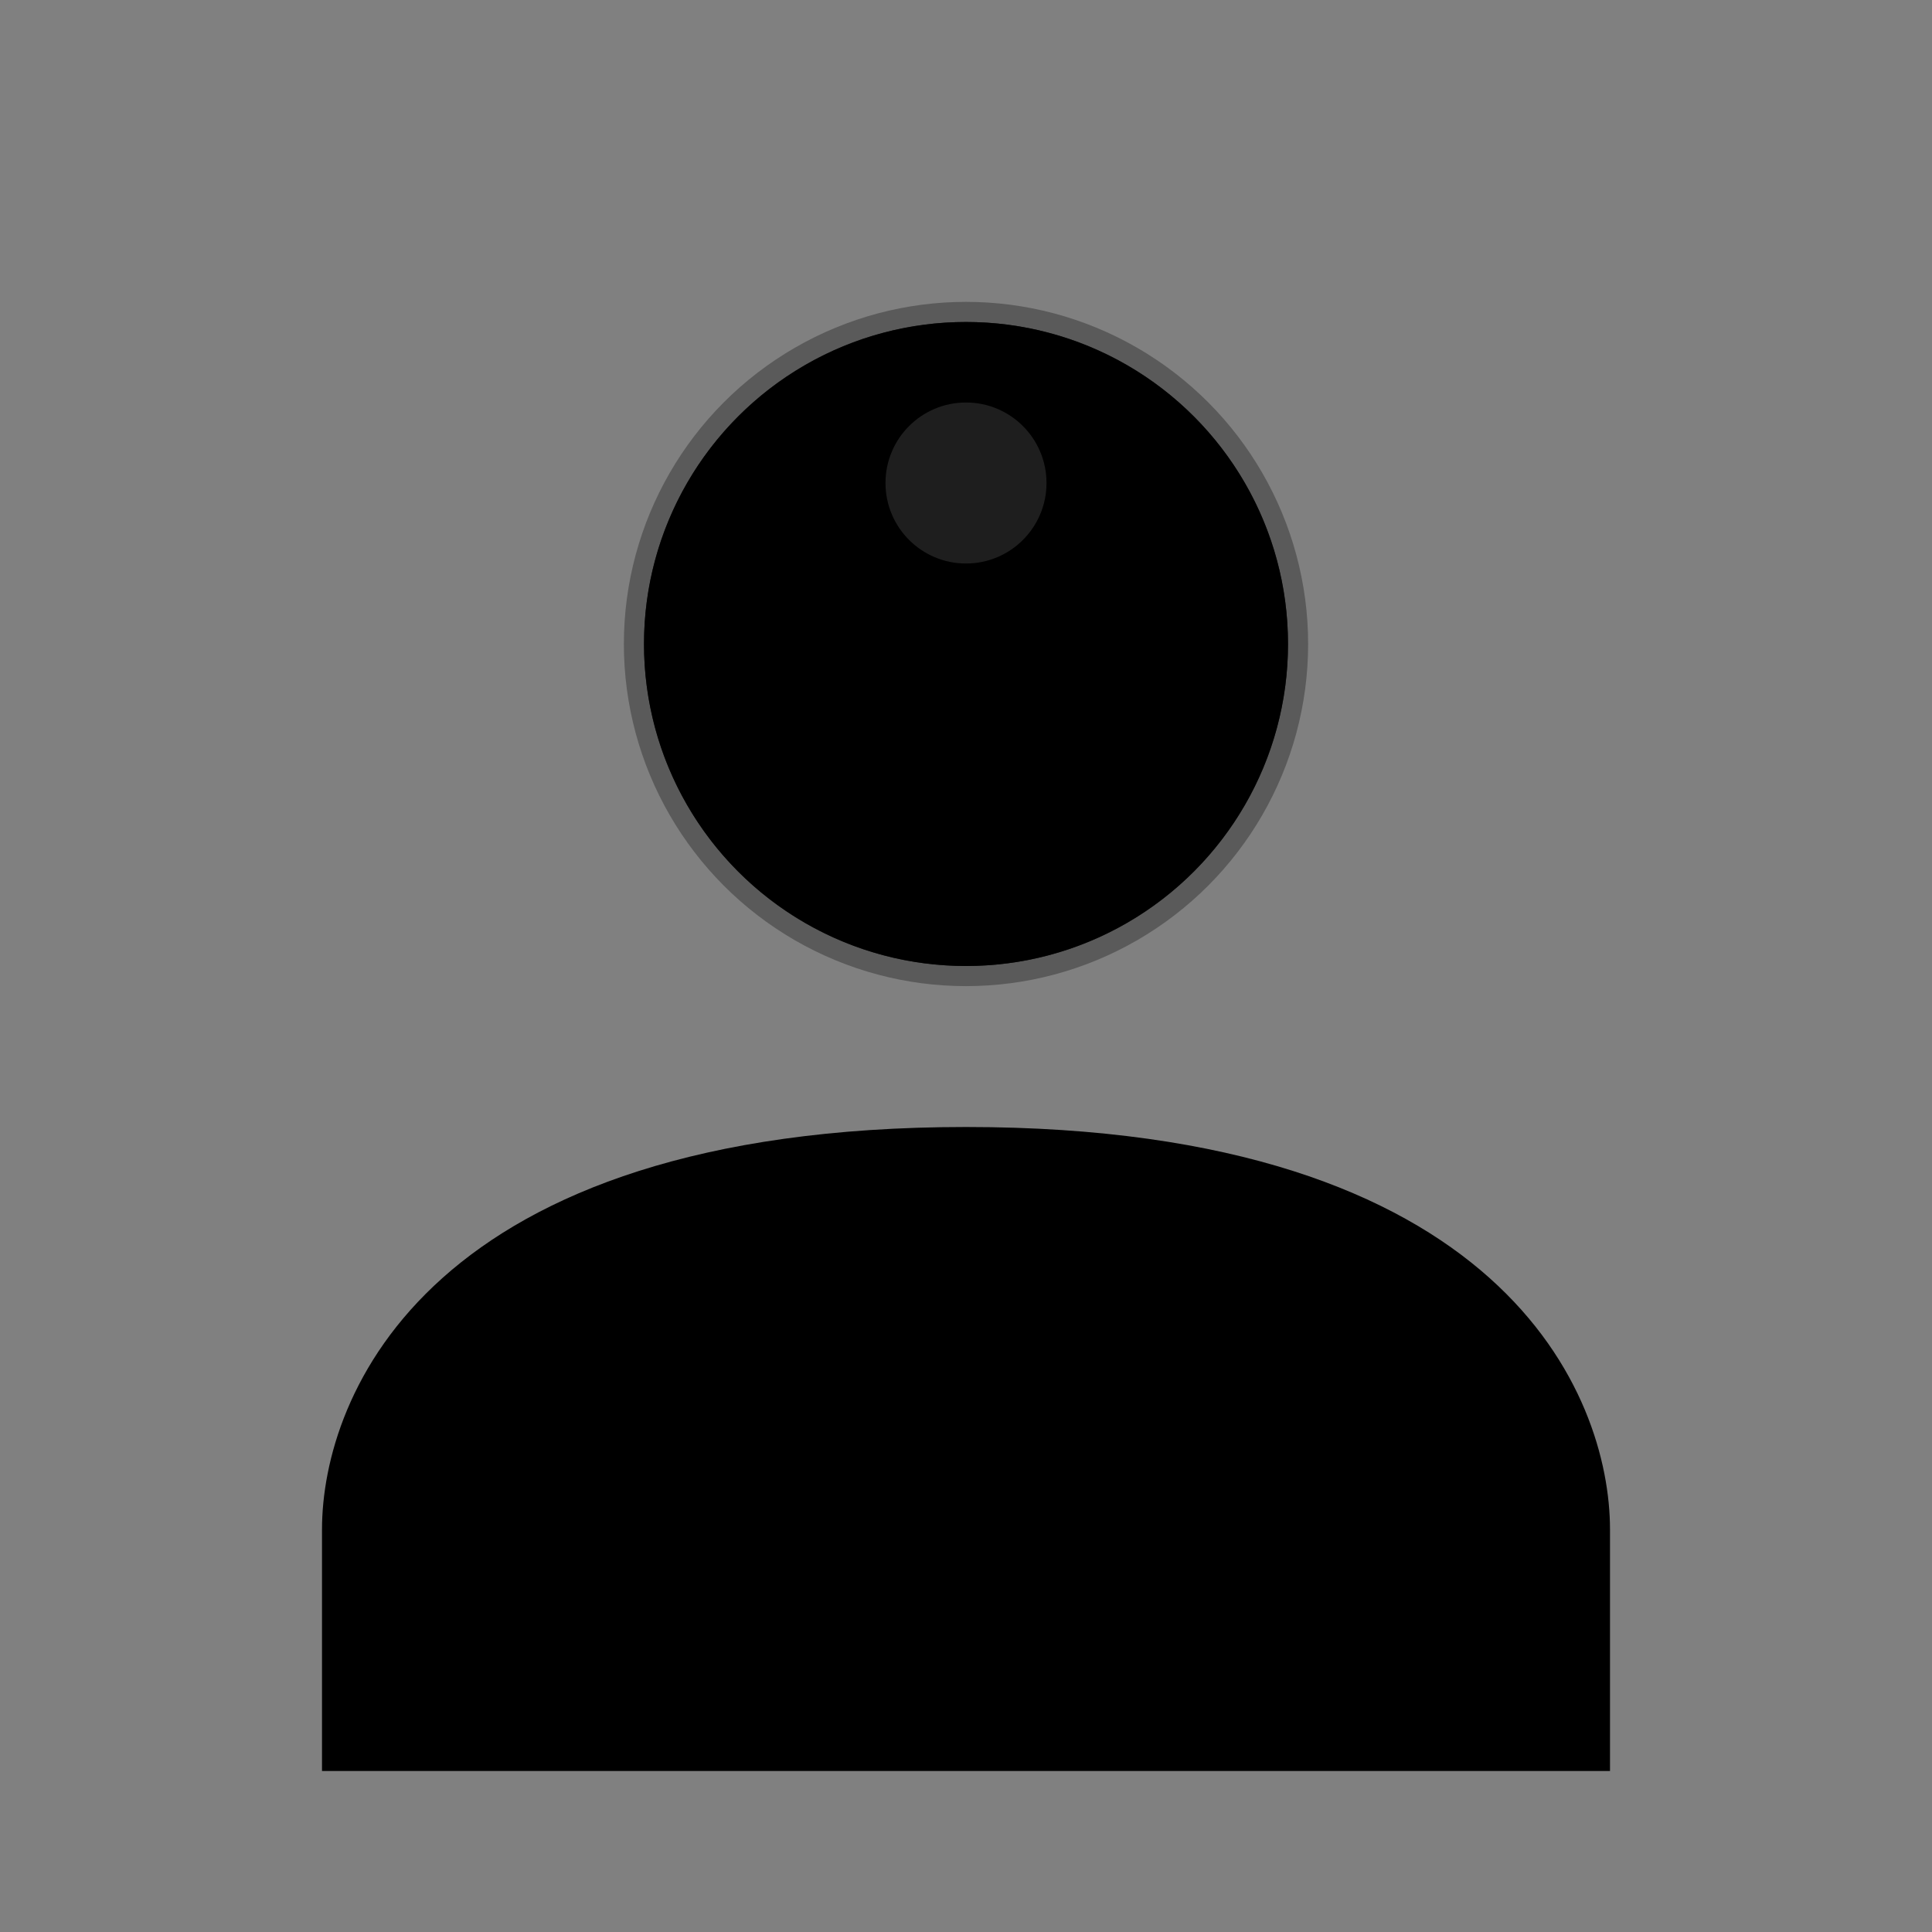 <svg xmlns="http://www.w3.org/2000/svg" viewBox="0 0 24 24" width="24" height="24" fill="currentColor">
  <rect x="0" y="0" width="24" height="24" fill="#808080" stroke="none"/>
  <circle cx="12" cy="8" r="4"/>
  <path d="M12 14c-6.67 0-8 3.33-8 5v3h16v-3c0-1.67-1.33-5-8-5z"/>
  <circle cx="12" cy="8" r="4" fill="none" stroke="currentColor" stroke-width="0.5" opacity="0.3"/>
  <circle cx="12" cy="6" r="1" fill="white" opacity="0.4"/>
  <path d="M12 12c2.21 0 4-1.79 4-4s-1.79-4-4-4-4 1.79-4 4 1.79 4 4 4z" opacity="0.7"/>
</svg>
